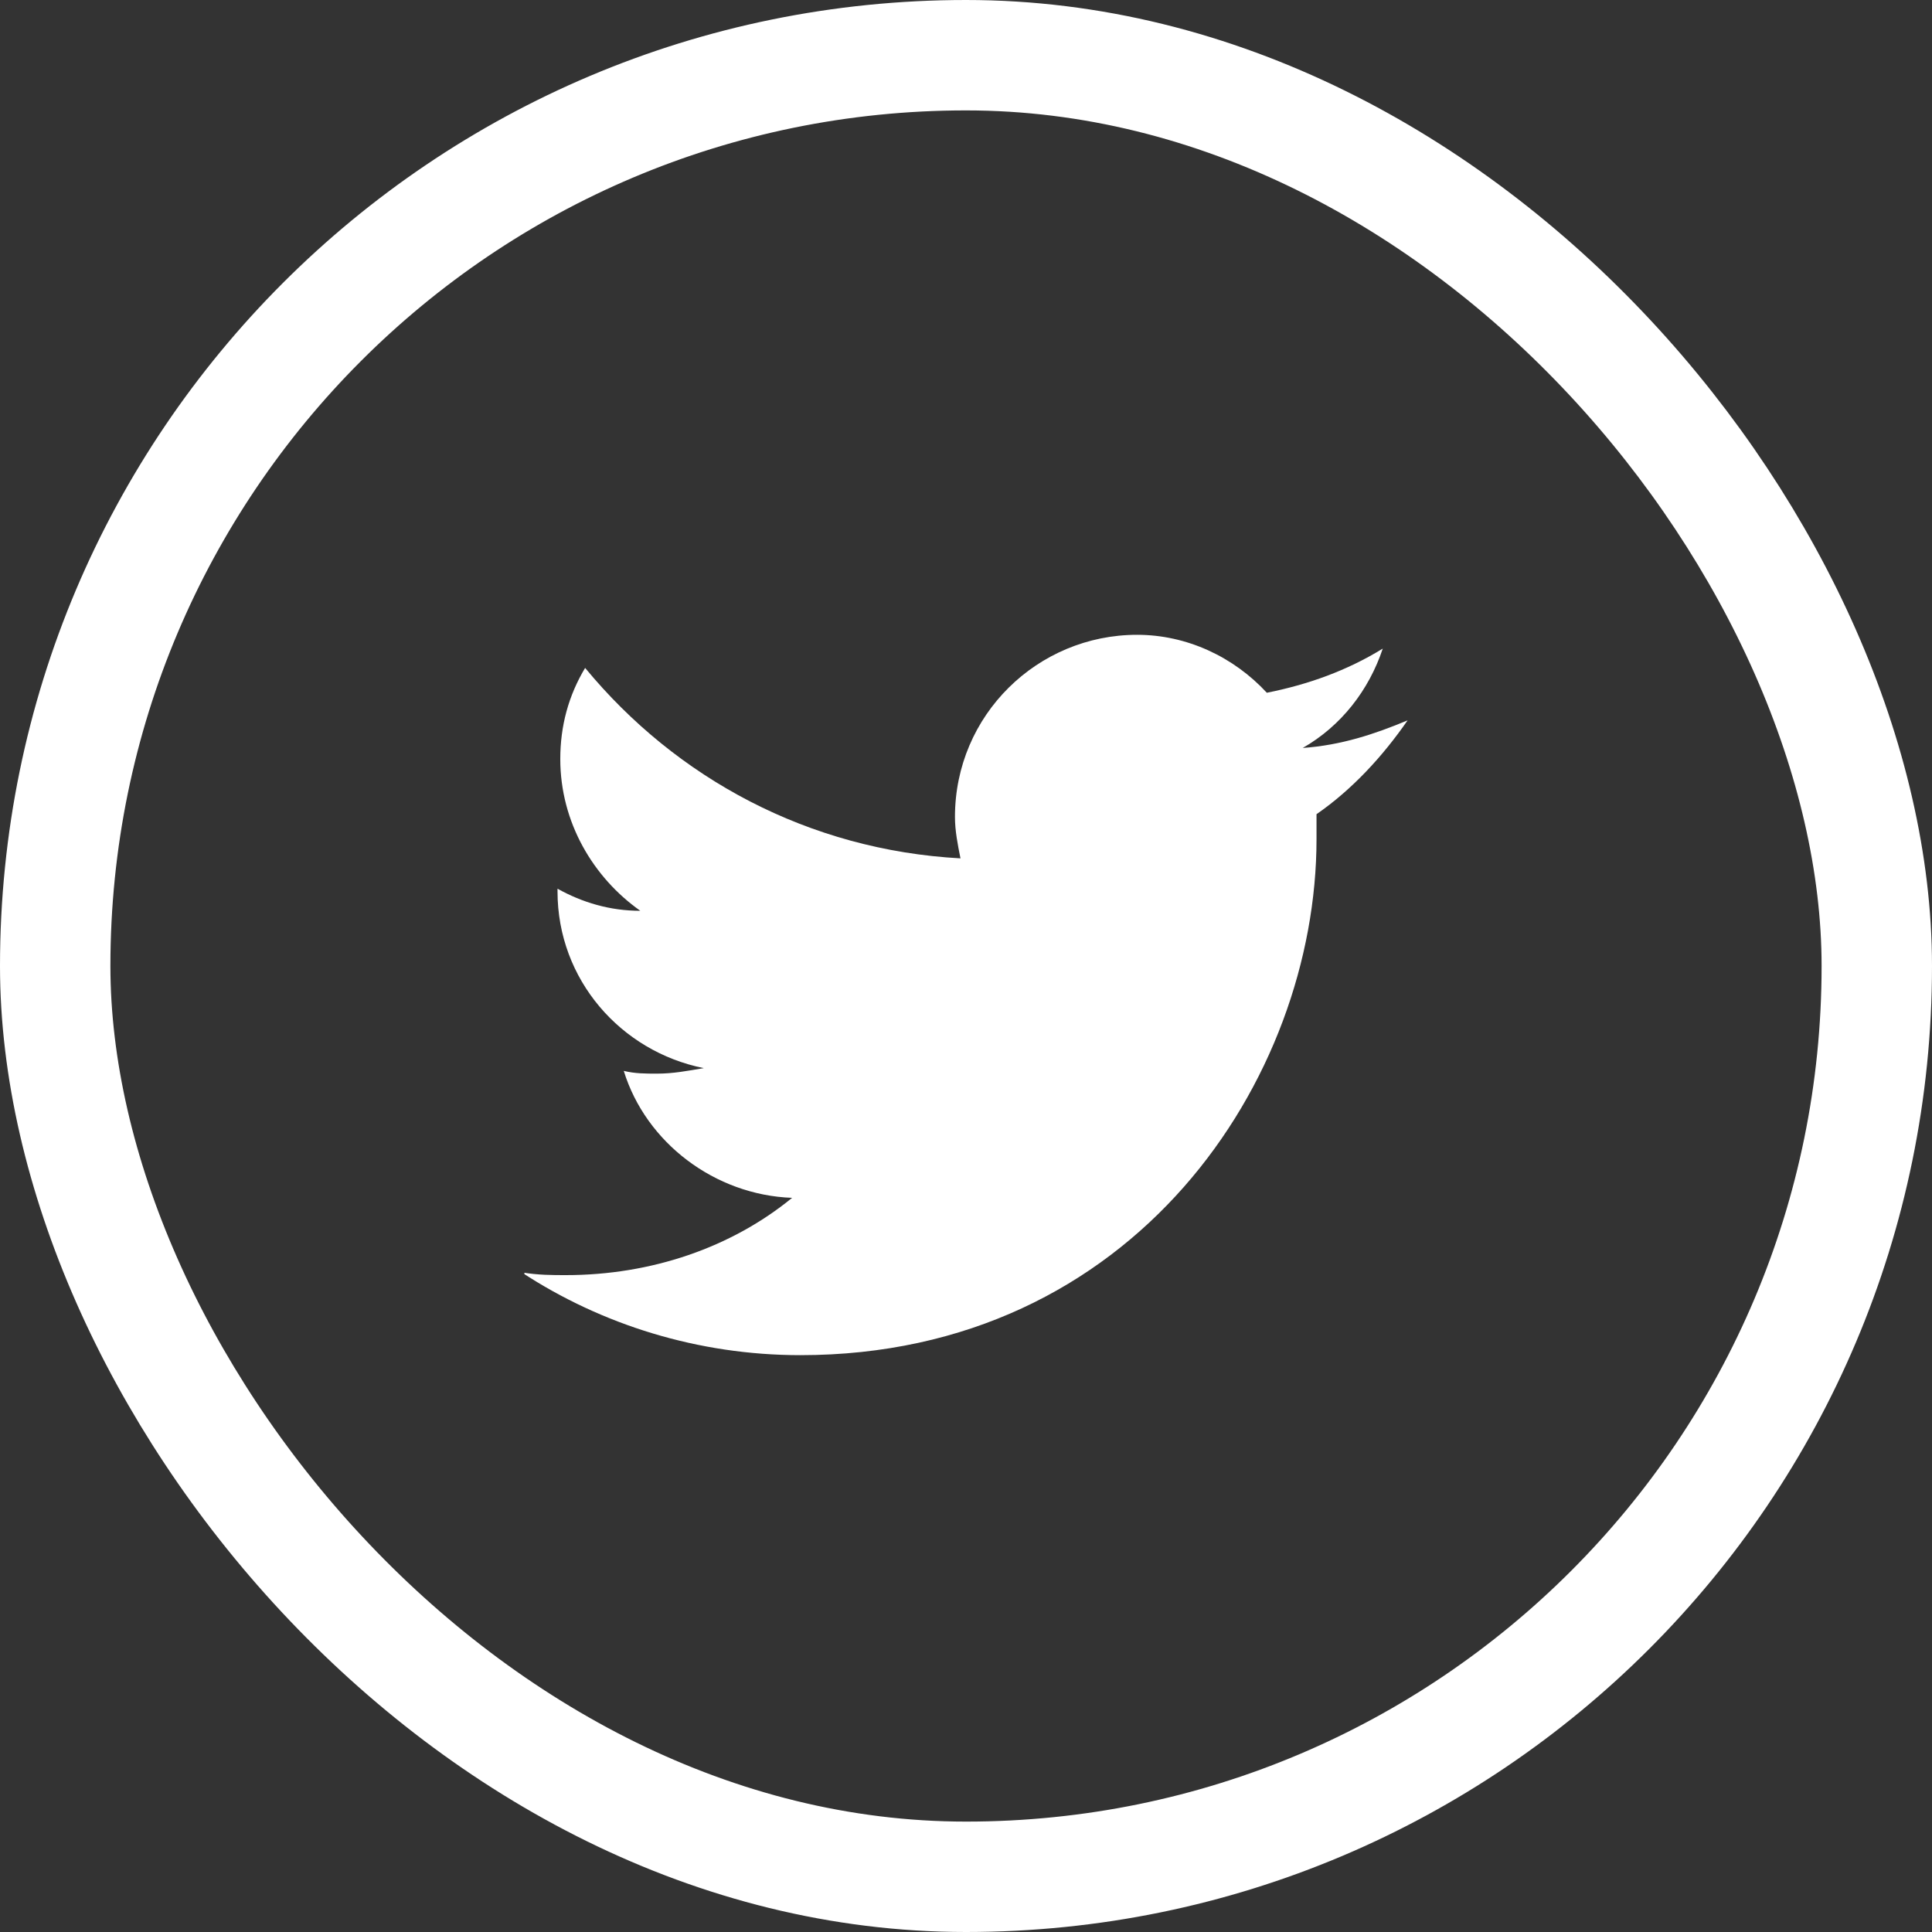 <svg width="35" height="35" viewBox="0 0 35 35" fill="none" xmlns="http://www.w3.org/2000/svg">
<rect x="0" y="0" width="35" height="35" fill="#333333" stroke="none"/>
<g clip-path="url(#clip0_855_102004)">
<path d="M25.5 13.05C24.9 13.3 24.3 13.5 23.6 13.55C24.3 13.15 24.8 12.5 25.05 11.75C24.4 12.15 23.7 12.4 22.95 12.55C22.35 11.9 21.5 11.5 20.6 11.5C18.8 11.5 17.3 12.95 17.3 14.8C17.3 15.05 17.35 15.3 17.4 15.55C14.65 15.4 12.25 14.1 10.6 12.1C10.3 12.6 10.15 13.15 10.15 13.75C10.15 14.9 10.75 15.9 11.6 16.5C11.05 16.5 10.55 16.35 10.1 16.1V16.15C10.1 17.75 11.25 19.05 12.75 19.35C12.45 19.4 12.2 19.45 11.9 19.45C11.7 19.45 11.5 19.45 11.3 19.4C11.7 20.7 12.95 21.65 14.35 21.7C13.25 22.6 11.8 23.1 10.25 23.1C10 23.1 9.75 23.1 9.45 23.05C10.9 24 12.65 24.55 14.5 24.55C20.55 24.55 23.85 19.55 23.85 15.2C23.85 15.05 23.85 14.9 23.85 14.75C24.5 14.3 25.05 13.7 25.5 13.05Z" fill="white"/>
</g>
<rect x="1" y="1" width="33" height="33" rx="16.5" stroke="white" stroke-width="2"/>
<defs>
<clipPath id="clip0_855_102004">
<rect width="16" height="16" fill="white" transform="translate(9.5 9.5)"/>
</clipPath>
</defs>
</svg>

